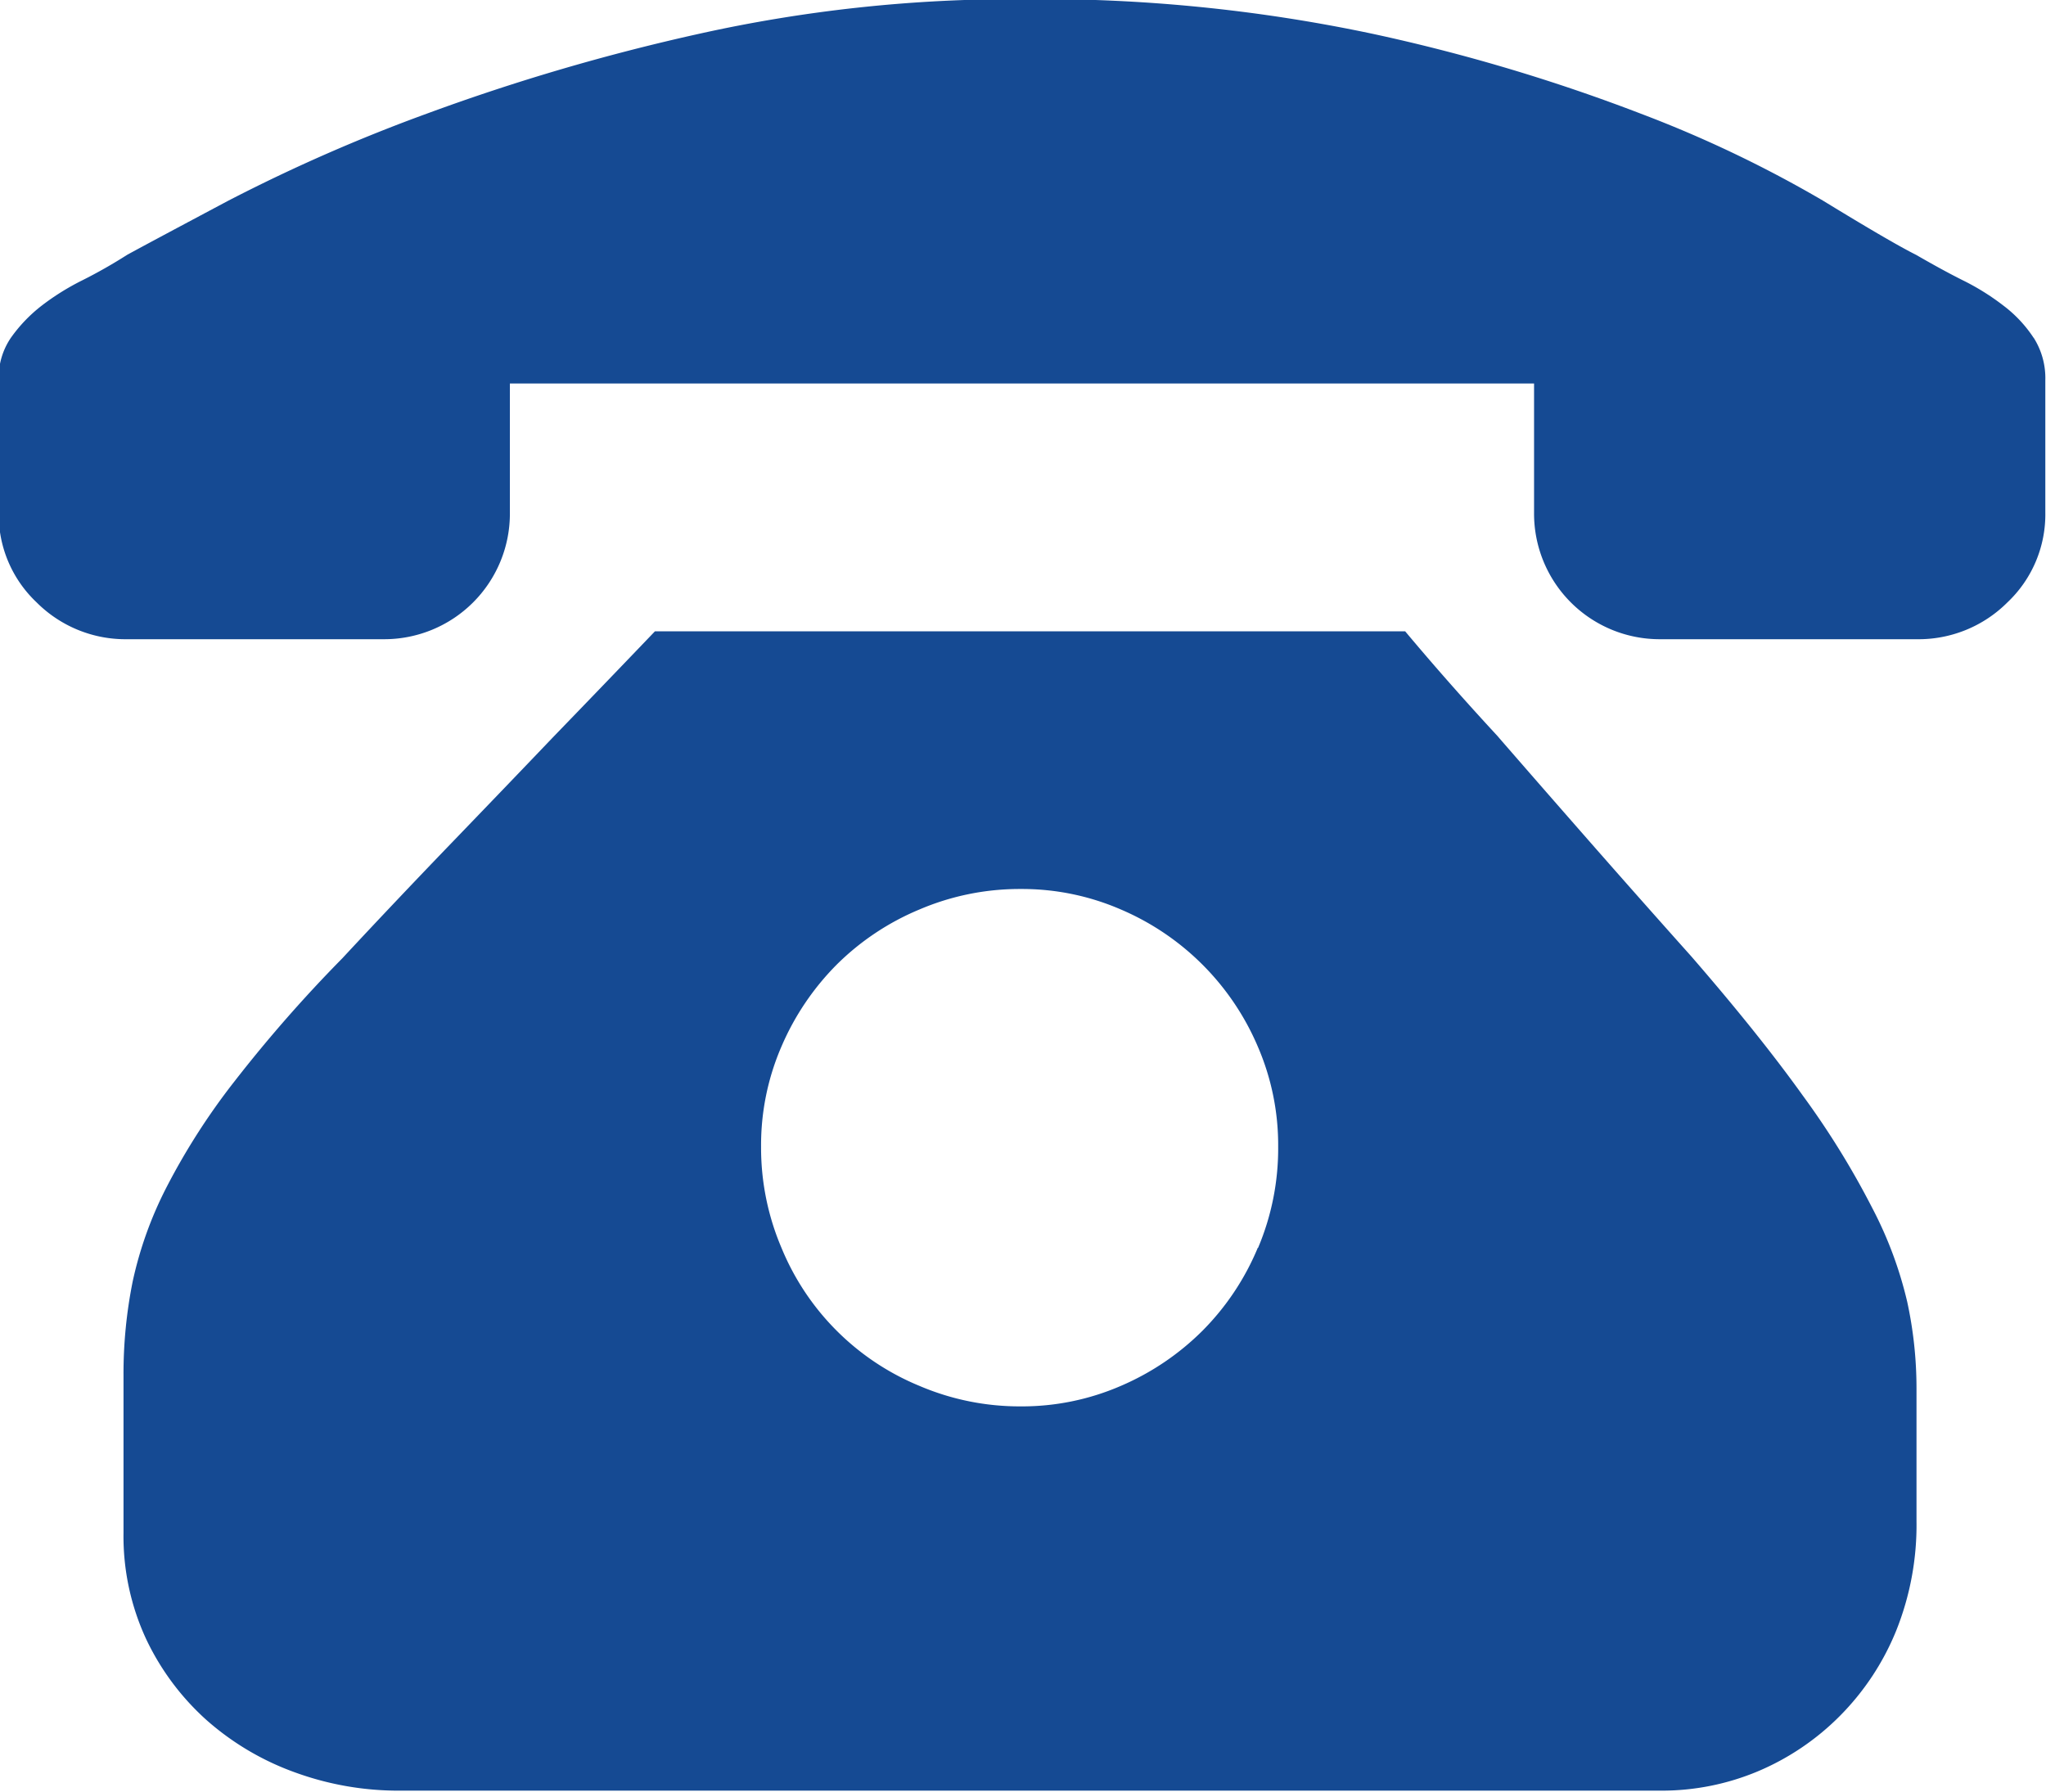 <svg xmlns="http://www.w3.org/2000/svg" width="26.969" height="23.624" viewBox="0 0 26.969 23.624">
  <defs>
    <style>
      .cls-1 {
        fill: #154a93;
        fill-rule: evenodd;
      }
    </style>
  </defs>
  <path id="形状_24" data-name="形状 24" class="cls-1" d="M234.679,550.614a10.984,10.984,0,0,0-.916-1.483q-0.579-.808-1.468-1.833-0.7-.783-1.361-1.537t-1.2-1.375q-0.647-.7-1.212-1.375h-9.889q-0.646.675-1.347,1.4-0.593.621-1.333,1.389t-1.442,1.523a18.48,18.48,0,0,0-1.428,1.631,8.824,8.824,0,0,0-.889,1.388,5.046,5.046,0,0,0-.445,1.24,6.165,6.165,0,0,0-.121,1.24V554.9a3.219,3.219,0,0,0,.3,1.4,3.364,3.364,0,0,0,.795,1.065,3.594,3.594,0,0,0,1.159.687,3.981,3.981,0,0,0,1.387.243h16.625a3.272,3.272,0,0,0,1.28-.256,3.367,3.367,0,0,0,1.077-.728,3.417,3.417,0,0,0,.741-1.119,3.748,3.748,0,0,0,.27-1.456v-1.752a5.38,5.38,0,0,0-.122-1.132A5.226,5.226,0,0,0,234.679,550.614Zm-8.1.525a3.4,3.4,0,0,1-.728,1.092,3.447,3.447,0,0,1-1.077.728,3.272,3.272,0,0,1-1.321.27,3.361,3.361,0,0,1-1.333-.27,3.34,3.34,0,0,1-1.819-1.82,3.365,3.365,0,0,1-.269-1.334,3.272,3.272,0,0,1,.269-1.321,3.466,3.466,0,0,1,.727-1.078,3.4,3.4,0,0,1,1.092-.728,3.361,3.361,0,0,1,1.333-.27,3.272,3.272,0,0,1,1.321.27,3.421,3.421,0,0,1,1.805,1.806,3.272,3.272,0,0,1,.269,1.321A3.365,3.365,0,0,1,226.583,551.139Zm10.225-12a1.7,1.7,0,0,0-.391-0.418,3.175,3.175,0,0,0-.539-0.337c-0.2-.1-0.4-0.211-0.619-0.337q-0.324-.162-1.226-0.714a15.888,15.888,0,0,0-2.4-1.146,23.891,23.891,0,0,0-3.53-1.052,21.148,21.148,0,0,0-4.621-.458,19.171,19.171,0,0,0-4.27.458,27.778,27.778,0,0,0-3.584,1.052,22.311,22.311,0,0,0-2.613,1.146q-1.038.552-1.334,0.714a6.609,6.609,0,0,1-.593.337,3.256,3.256,0,0,0-.539.337,1.99,1.99,0,0,0-.4.418,0.93,0.93,0,0,0-.162.552v1.753a1.594,1.594,0,0,0,.5,1.186,1.655,1.655,0,0,0,1.2.485h3.368a1.656,1.656,0,0,0,1.67-1.671v-1.7h13.5v1.7a1.656,1.656,0,0,0,1.671,1.671h3.368a1.656,1.656,0,0,0,1.2-.485,1.594,1.594,0,0,0,.5-1.186V539.7A0.992,0.992,0,0,0,236.808,539.143Z" transform="translate(-210 -534.688)"/>
</svg>
